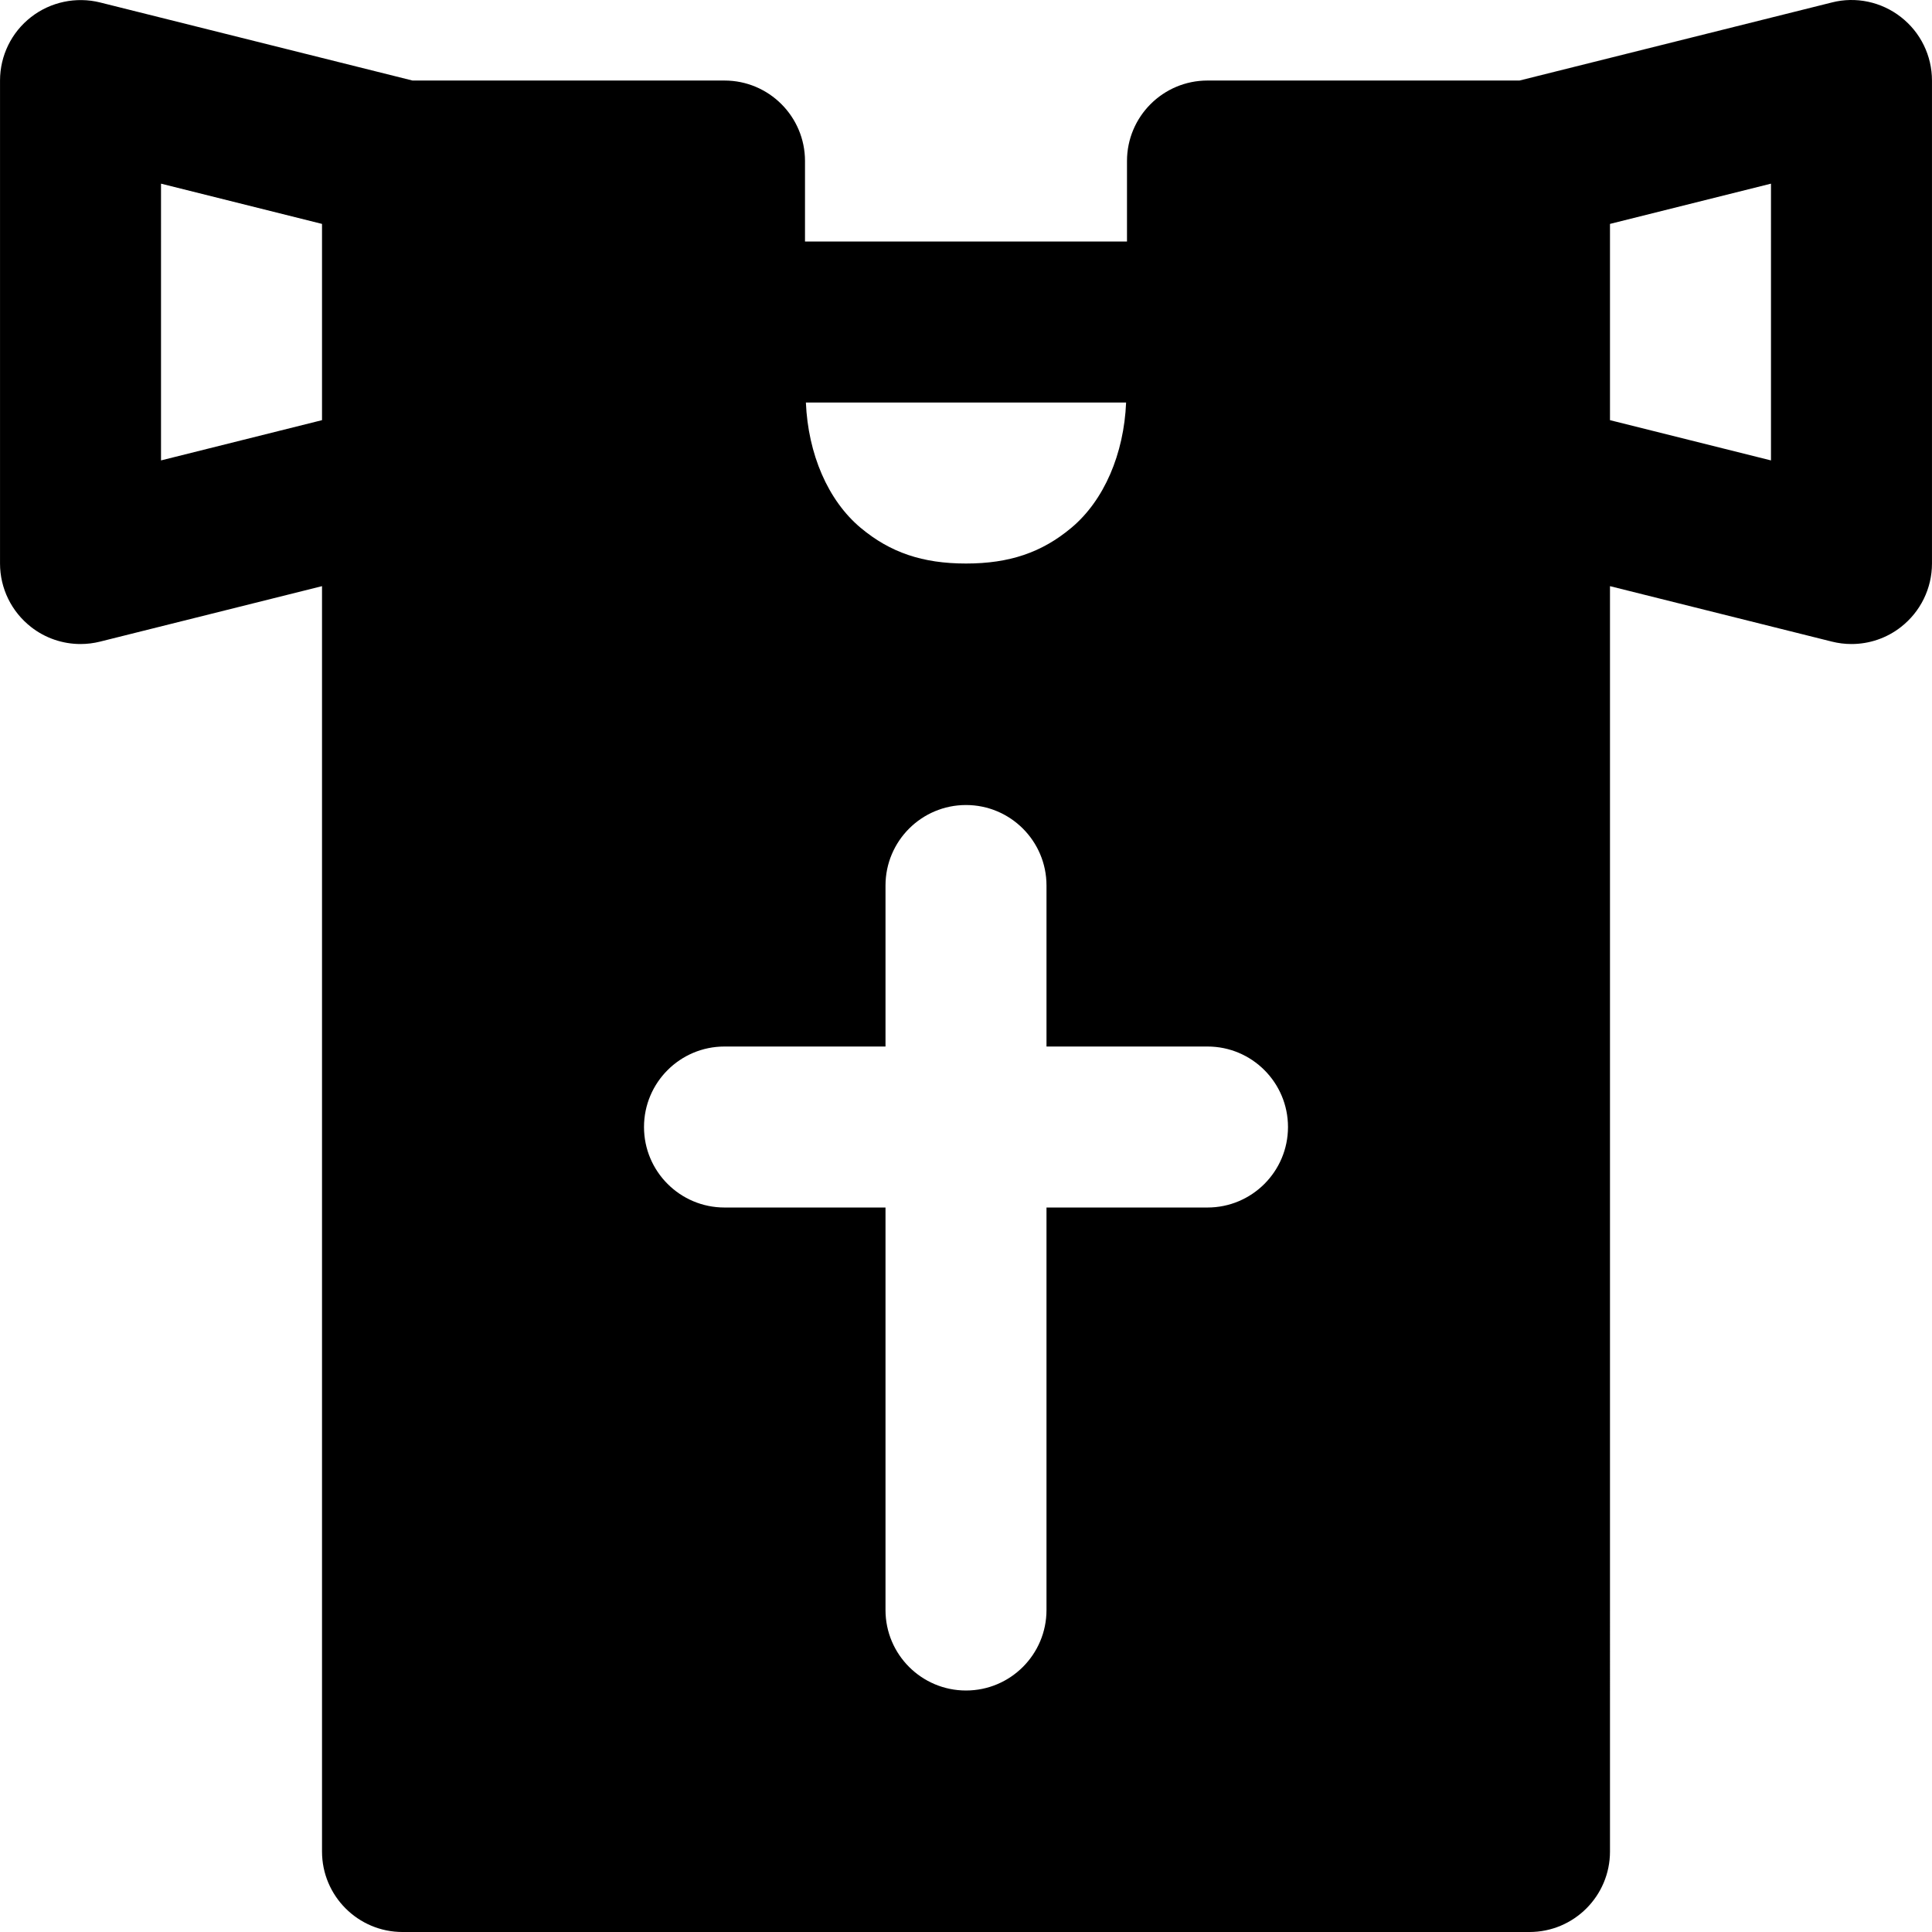 <?xml version="1.0" encoding="iso-8859-1"?>
<!-- Uploaded to: SVG Repo, www.svgrepo.com, Generator: SVG Repo Mixer Tools -->
<svg fill="#000000" height="800px" width="800px" version="1.1" id="Layer_1" xmlns="http://www.w3.org/2000/svg" xmlns:xlink="http://www.w3.org/1999/xlink" 
	 viewBox="0 0 512.011 512.011" xml:space="preserve">
<g>
	<g>
		<path d="M503.792,4.533c-5.163-4.053-11.968-5.504-18.304-3.883l-82.795,20.693h-82.688c-11.776,0-21.333,9.557-21.333,21.333
			v21.333h-85.333V42.677c0-11.776-9.557-21.333-21.333-21.333h-82.688L26.523,0.651C20.187-0.928,13.381,0.501,8.219,4.533
			c-5.184,4.032-8.213,10.24-8.213,16.811v128c0,6.571,3.029,12.757,8.213,16.811c3.776,2.965,8.405,4.523,13.12,4.523
			c1.728,0,3.477-0.213,5.184-0.64l58.816-14.699v335.339c0,11.776,9.557,21.333,21.333,21.333h298.667
			c11.776,0,21.333-9.557,21.333-21.333V155.339l58.816,14.699c1.707,0.427,3.456,0.64,5.184,0.64c4.715,0,9.344-1.557,13.12-4.523
			c5.184-4.053,8.213-10.24,8.213-16.811v-128C512.005,14.773,508.976,8.565,503.792,4.533z M85.339,111.349l-42.667,10.667V48.672
			l42.667,10.667V111.349z M298.437,106.677c-0.576,13.589-5.803,25.92-14.528,33.216c-7.808,6.528-16.405,9.451-27.904,9.451
			s-20.096-2.923-27.904-9.451c-8.725-7.296-13.952-19.627-14.528-33.216H298.437z M320.005,320.011h-42.667v106.667
			c0,11.776-9.557,21.333-21.333,21.333s-21.333-9.557-21.333-21.333V320.011h-42.667c-11.776,0-21.333-9.557-21.333-21.333
			s9.557-21.333,21.333-21.333h42.667v-42.667c0-11.776,9.557-21.333,21.333-21.333s21.333,9.557,21.333,21.333v42.667h42.667
			c11.776,0,21.333,9.557,21.333,21.333S331.781,320.011,320.005,320.011z M469.339,122.016l-42.667-10.667V59.339l42.667-10.667
			V122.016z"/>
	</g>
</g>
</svg>